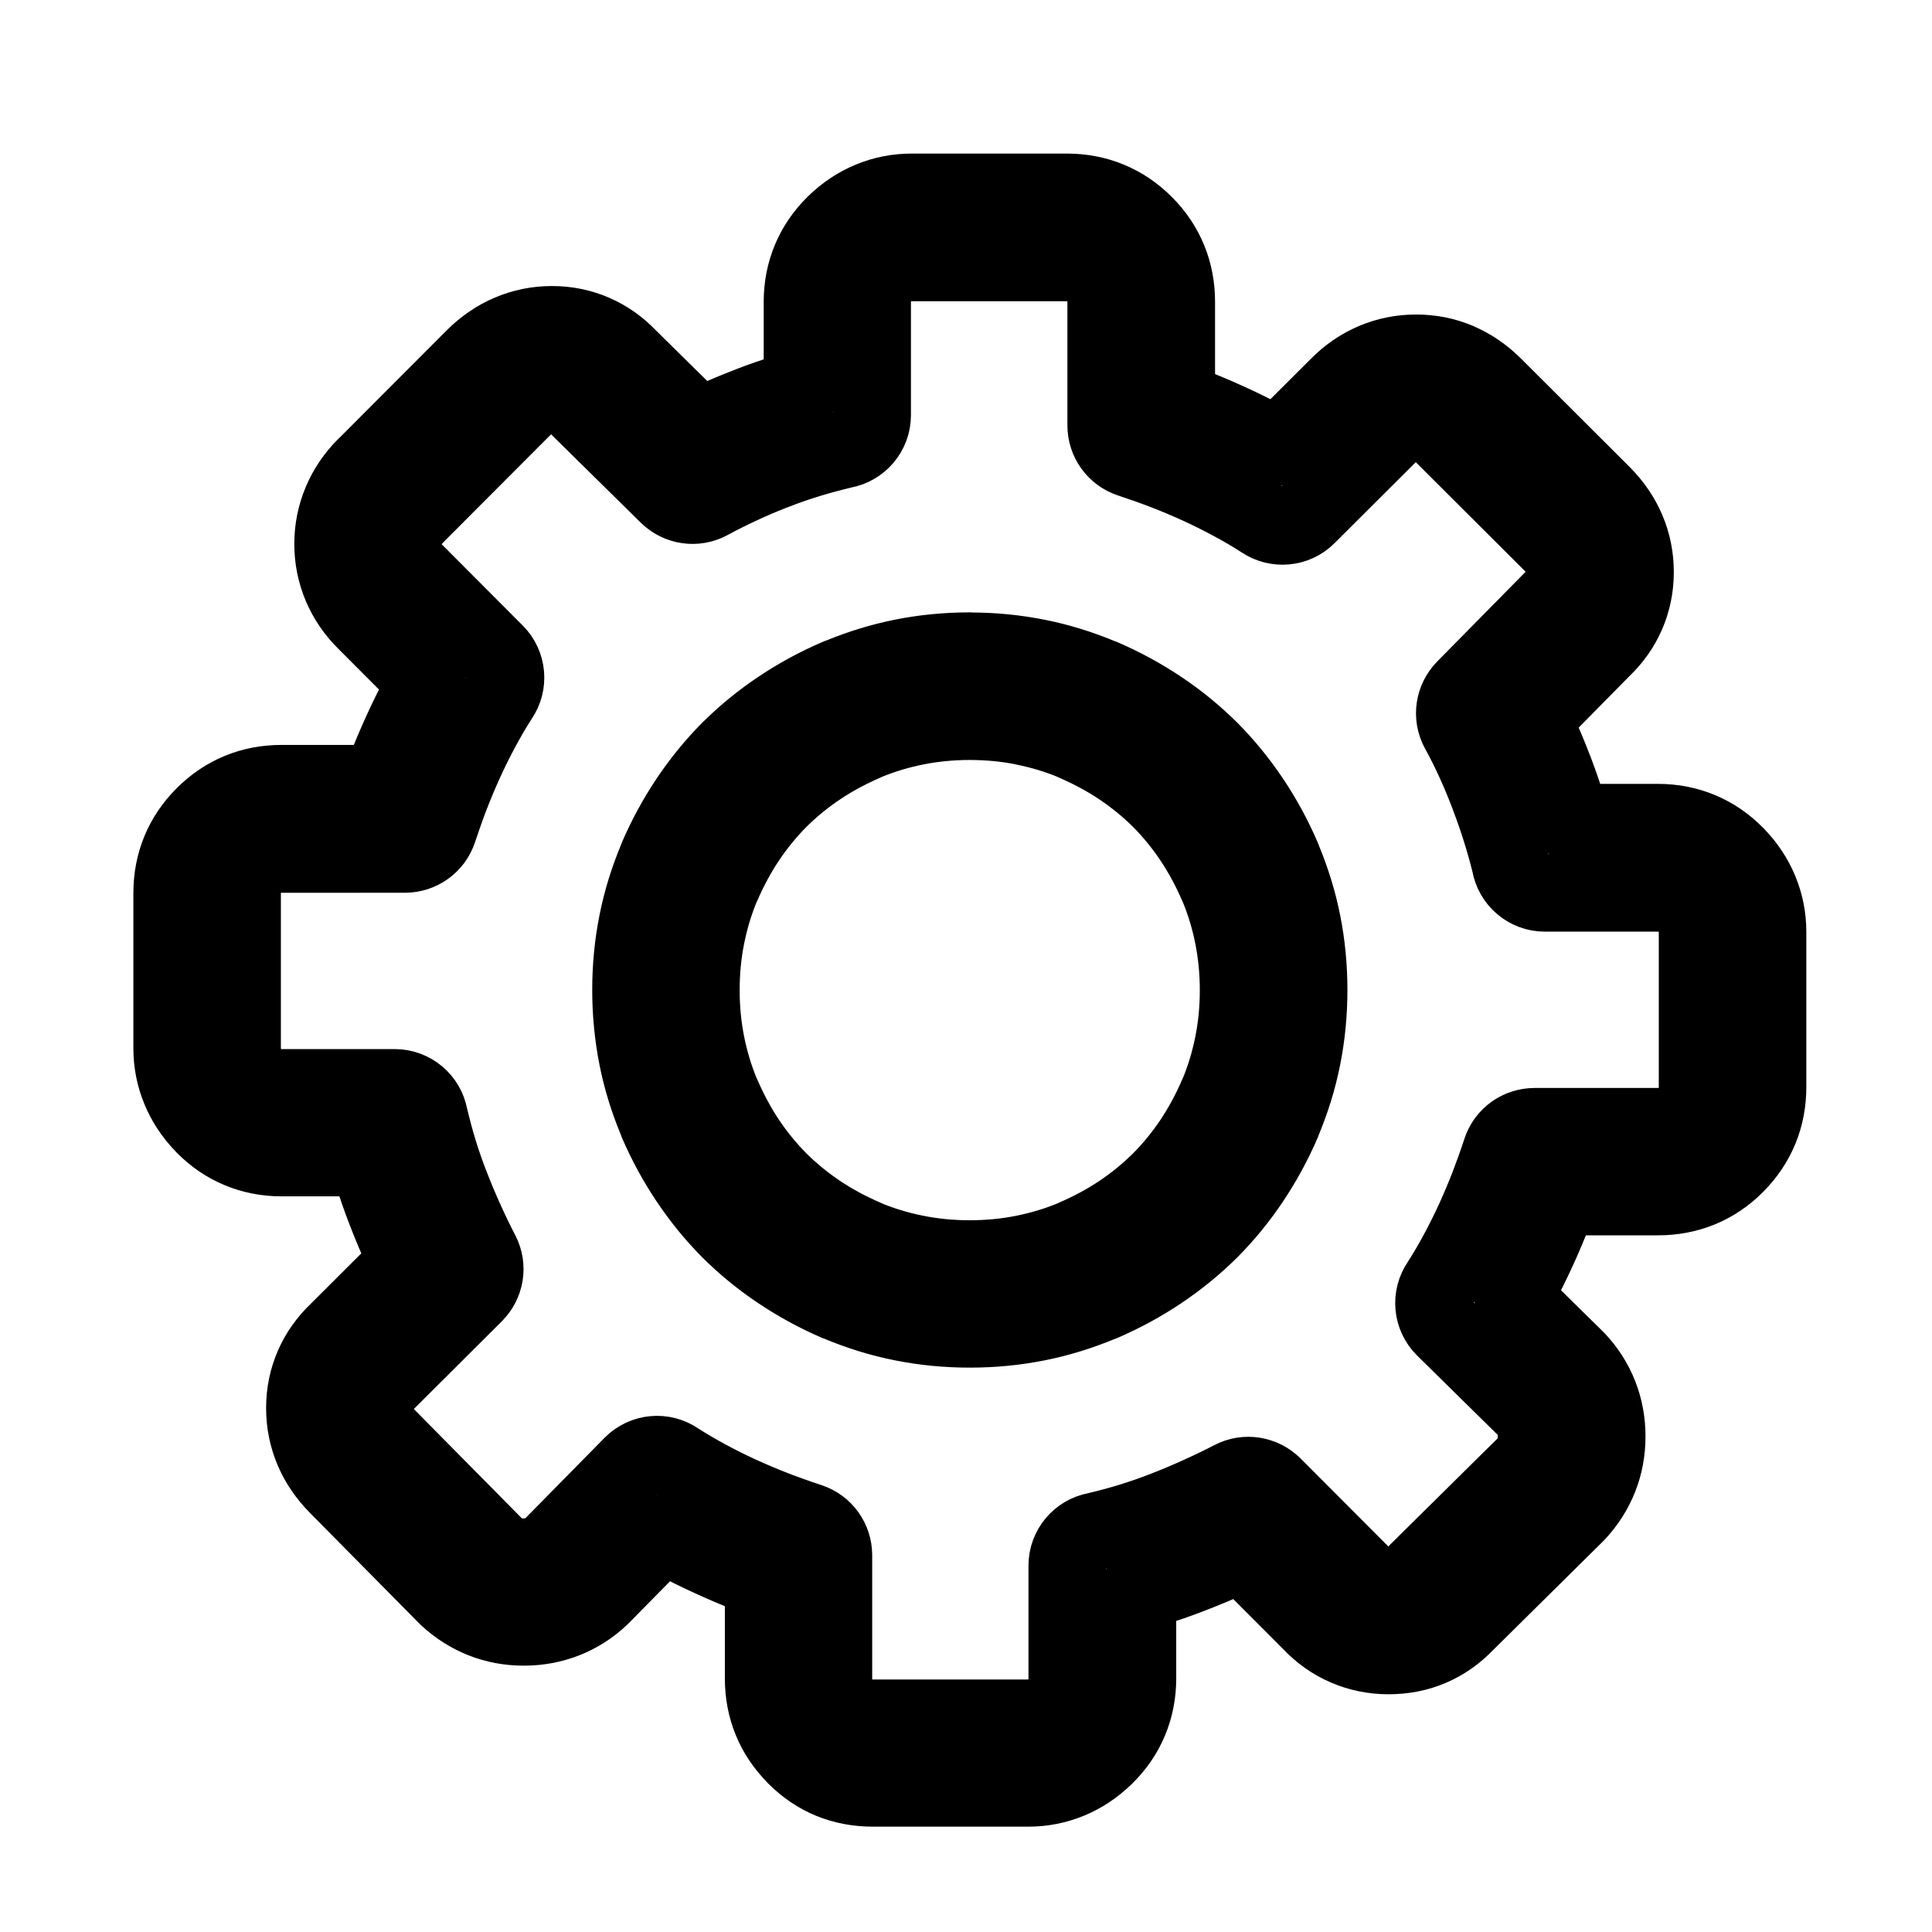 <?xml version="1.0" encoding="UTF-8" standalone="no"?>
<!-- Created with Inkscape (http://www.inkscape.org/) -->

<svg
   width="15"
   height="15"
   viewBox="0 0 3.969 3.969"
   version="1.1"
   id="svg1"
   inkscape:version="1.4.2 (2aeb623e1d, 2025-05-12)"
   sodipodi:docname="nastavenia.svg"
   xmlns:inkscape="http://www.inkscape.org/namespaces/inkscape"
   xmlns:sodipodi="http://sodipodi.sourceforge.net/DTD/sodipodi-0.dtd"
   xmlns="http://www.w3.org/2000/svg"
   xmlns:svg="http://www.w3.org/2000/svg">
  <sodipodi:namedview
     id="namedview1"
     pagecolor="#ffffff"
     bordercolor="#000000"
     borderopacity="0.25"
     inkscape:showpageshadow="2"
     inkscape:pageopacity="0.0"
     inkscape:pagecheckerboard="0"
     inkscape:deskcolor="#d1d1d1"
     inkscape:document-units="mm"
     inkscape:zoom="22.627417"
     inkscape:cx="4.9055533"
     inkscape:cy="8.8830289"
     inkscape:window-width="1920"
     inkscape:window-height="1011"
     inkscape:window-x="0"
     inkscape:window-y="0"
     inkscape:window-maximized="1"
     inkscape:current-layer="svg1"
     showguides="true"
     showgrid="false">
    <sodipodi:guide
       position="0.071,2.518"
       orientation="1,0"
       id="guide4"
       inkscape:locked="false" />
    <sodipodi:guide
       position="2.259,1.99"
       orientation="0,-1"
       id="guide5"
       inkscape:locked="false" />
    <sodipodi:guide
       position="2.27,1.889"
       orientation="0,-1"
       id="guide6"
       inkscape:locked="false" />
    <sodipodi:guide
       position="1.973,5.078"
       orientation="1,0"
       id="guide7"
       inkscape:locked="false" />
  </sodipodi:namedview>
  <defs
     id="defs1" />
  <g
     id="g1"
     transform="matrix(0.118,0,0,0.118,-0.083,-10.423)">
    <path
       d="m 25.846,95.908 c -0.075,-0.075 -0.151,-0.128 -0.231,-0.162 -0.074,-0.031 -0.161,-0.047 -0.26,-0.047 -0.1,0 -0.188,0.016 -0.263,0.048 -0.078,0.033 -0.153,0.086 -0.225,0.159 l -0.005,0.005 -1.403,1.399 c -0.21,0.209 -0.535,0.232 -0.771,0.071 -0.165,-0.107 -0.341,-0.21 -0.525,-0.309 -0.196,-0.106 -0.387,-0.201 -0.574,-0.287 -0.195,-0.089 -0.394,-0.173 -0.597,-0.252 -0.184,-0.071 -0.389,-0.144 -0.612,-0.218 -0.256,-0.084 -0.418,-0.322 -0.418,-0.578 v 0 -2.151 c 0,-0.103 -0.016,-0.194 -0.049,-0.273 -0.032,-0.078 -0.082,-0.151 -0.15,-0.219 -0.066,-0.066 -0.138,-0.115 -0.217,-0.147 -0.079,-0.032 -0.17,-0.048 -0.274,-0.048 h -2.7 c -0.096,0 -0.18,0.015 -0.255,0.046 -0.079,0.032 -0.156,0.085 -0.232,0.159 l -9.04e-4,6.78e-4 c -0.067,0.067 -0.116,0.138 -0.148,0.214 -0.033,0.078 -0.049,0.167 -0.049,0.269 v 1.97 c 0,0.299 -0.216,0.548 -0.501,0.599 -0.216,0.052 -0.416,0.105 -0.598,0.161 -0.199,0.061 -0.4,0.13 -0.601,0.209 -0.01,0.004 -0.02,0.007 -0.03,0.011 -0.176,0.068 -0.361,0.147 -0.555,0.237 -0.198,0.091 -0.382,0.184 -0.552,0.276 -0.24,0.131 -0.53,0.082 -0.715,-0.1 l -2.26e-4,2.3e-4 -1.554,-1.531 c -0.005,-0.005 -0.009,-0.009 -0.014,-0.014 v 2.26e-4 c -0.066,-0.07 -0.136,-0.121 -0.209,-0.153 -0.07,-0.031 -0.153,-0.046 -0.25,-0.046 -0.096,0 -0.182,0.016 -0.257,0.049 -0.083,0.035 -0.162,0.09 -0.238,0.165 l -4.521e-4,4.52e-4 -1.885,1.889 -0.001,10e-4 0.001,0.001 c -0.077,0.077 -0.132,0.154 -0.164,0.231 -0.031,0.074 -0.047,0.161 -0.047,0.26 0,0.1 0.016,0.188 0.048,0.264 0.033,0.077 0.085,0.153 0.159,0.224 l 0.005,0.005 1.399,1.403 c 0.209,0.21 0.232,0.535 0.071,0.771 -0.107,0.165 -0.21,0.341 -0.309,0.525 -0.106,0.196 -0.201,0.387 -0.287,0.575 -0.089,0.195 -0.173,0.394 -0.252,0.597 -0.071,0.184 -0.144,0.388 -0.218,0.612 -0.084,0.256 -0.322,0.418 -0.578,0.418 v 2.3e-4 H 5.606 c -0.104,0 -0.194,0.016 -0.274,0.048 -0.078,0.032 -0.151,0.081 -0.217,0.147 l -0.002,0.003 v 0 c -0.066,0.066 -0.115,0.138 -0.147,0.217 -0.032,0.079 -0.048,0.17 -0.048,0.274 v 2.7 c 0,0.095 0.015,0.18 0.046,0.254 0.033,0.079 0.085,0.156 0.159,0.232 l 6.781e-4,4.5e-4 c 0.067,0.067 0.138,0.116 0.214,0.148 0.078,0.033 0.167,0.049 0.269,0.049 h 1.969 c 0.299,0 0.548,0.216 0.599,0.501 0.052,0.216 0.105,0.416 0.161,0.598 0.061,0.199 0.13,0.4 0.209,0.601 0.074,0.191 0.157,0.39 0.25,0.597 0.095,0.211 0.188,0.403 0.279,0.577 0.126,0.241 0.074,0.528 -0.11,0.71 l 4.52e-4,4.5e-4 -1.532,1.527 -0.01,0.009 h 2.261e-4 c -0.07,0.067 -0.121,0.136 -0.153,0.209 -0.031,0.07 -0.046,0.153 -0.046,0.25 0,0.096 0.016,0.182 0.048,0.257 0.035,0.083 0.09,0.162 0.165,0.238 l 1.878,1.9 c 0.073,0.068 0.15,0.118 0.23,0.149 0.08,0.032 0.172,0.048 0.274,0.048 0.103,0 0.196,-0.016 0.278,-0.048 0.079,-0.031 0.153,-0.078 0.221,-0.143 l 1.392,-1.414 c 0.21,-0.213 0.539,-0.239 0.777,-0.074 0.165,0.106 0.34,0.209 0.524,0.308 0.196,0.106 0.387,0.201 0.575,0.287 0.195,0.089 0.394,0.173 0.597,0.252 0.184,0.071 0.388,0.144 0.612,0.218 0.256,0.084 0.418,0.322 0.418,0.578 h 2.26e-4 v 2.151 c 0,0.103 0.016,0.194 0.048,0.274 0.032,0.078 0.081,0.151 0.147,0.217 l 0.001,10e-4 0.001,-10e-4 c 0.133,0.133 0.295,0.198 0.49,0.198 h 2.7 c 0.096,0 0.181,-0.015 0.255,-0.046 0.079,-0.033 0.156,-0.085 0.232,-0.159 l 9.04e-4,-6.8e-4 c 0.067,-0.067 0.116,-0.138 0.148,-0.214 0.033,-0.078 0.049,-0.167 0.049,-0.269 v -1.97 c 0,-0.299 0.216,-0.548 0.501,-0.599 0.216,-0.051 0.416,-0.105 0.598,-0.161 0.199,-0.061 0.4,-0.13 0.6,-0.209 0.192,-0.074 0.391,-0.158 0.597,-0.251 0.21,-0.095 0.403,-0.188 0.576,-0.278 0.241,-0.126 0.528,-0.073 0.711,0.11 l 4.52e-4,-4.5e-4 1.527,1.531 0.009,0.01 v -2.2e-4 c 0.067,0.07 0.137,0.122 0.209,0.153 0.071,0.03 0.157,0.046 0.259,0.046 0.1,0 0.187,-0.016 0.262,-0.049 0.075,-0.033 0.146,-0.083 0.21,-0.151 0.007,-0.008 0.014,-0.015 0.023,-0.023 l 1.892,-1.87 c 0.068,-0.073 0.118,-0.15 0.149,-0.23 0.032,-0.081 0.048,-0.172 0.048,-0.274 0,-0.103 -0.016,-0.196 -0.048,-0.278 -0.031,-0.079 -0.079,-0.152 -0.143,-0.221 l -1.414,-1.392 c -0.214,-0.21 -0.239,-0.539 -0.075,-0.777 0.106,-0.165 0.209,-0.34 0.308,-0.524 0.106,-0.196 0.201,-0.387 0.287,-0.575 0.089,-0.195 0.173,-0.394 0.252,-0.597 0.071,-0.184 0.144,-0.388 0.218,-0.612 0.084,-0.256 0.322,-0.418 0.578,-0.418 v -2.3e-4 h 2.151 c 0.103,0 0.195,-0.016 0.274,-0.048 0.078,-0.032 0.151,-0.081 0.217,-0.147 l 0.002,-0.002 v 0 c 0.066,-0.067 0.116,-0.139 0.147,-0.217 0.032,-0.079 0.048,-0.17 0.048,-0.274 v -2.7 c 0,-0.095 -0.015,-0.18 -0.046,-0.255 -0.032,-0.078 -0.085,-0.156 -0.159,-0.232 l -9.05e-4,-6.8e-4 c -0.067,-0.067 -0.138,-0.116 -0.214,-0.148 -0.077,-0.033 -0.167,-0.049 -0.269,-0.049 h -1.969 c -0.303,0 -0.554,-0.221 -0.601,-0.511 -0.048,-0.191 -0.101,-0.384 -0.163,-0.58 -0.059,-0.188 -0.127,-0.387 -0.208,-0.598 -0.004,-0.01 -0.007,-0.021 -0.011,-0.031 -0.076,-0.2 -0.155,-0.388 -0.235,-0.564 -0.087,-0.191 -0.179,-0.375 -0.277,-0.553 -0.131,-0.24 -0.082,-0.53 0.1,-0.715 v -2.3e-4 l 1.531,-1.554 c 0.005,-0.005 0.009,-0.009 0.014,-0.014 v 0 c 0.07,-0.066 0.121,-0.136 0.153,-0.209 0.031,-0.07 0.046,-0.153 0.046,-0.25 0,-0.096 -0.016,-0.182 -0.049,-0.257 -0.035,-0.083 -0.09,-0.162 -0.165,-0.238 l -4.52e-4,-4.5e-4 -1.889,-1.885 z m 0.24,-1.28 c 0.226,0.096 0.432,0.236 0.618,0.421 l 4.52e-4,2.26e-4 1.894,1.89 0.005,0.005 c 0.182,0.185 0.322,0.389 0.417,0.613 0.099,0.231 0.148,0.475 0.148,0.733 0,0.262 -0.051,0.506 -0.151,0.735 -0.098,0.224 -0.24,0.424 -0.425,0.6 l -1.213,1.231 c 0.036,0.074 0.071,0.15 0.106,0.226 0.097,0.212 0.186,0.424 0.267,0.637 0.004,0.009 0.008,0.019 0.012,0.029 0.081,0.212 0.158,0.437 0.232,0.674 0.024,0.076 0.047,0.153 0.069,0.231 h 1.504 c 0.261,0 0.506,0.048 0.735,0.144 0.225,0.094 0.429,0.233 0.61,0.416 l 0.013,0.013 c 0.179,0.185 0.314,0.389 0.407,0.613 0.094,0.228 0.141,0.466 0.141,0.716 v 2.7 c 0,0.26 -0.046,0.503 -0.139,0.73 -0.093,0.227 -0.231,0.433 -0.415,0.618 l -9.04e-4,6.7e-4 -0.001,0.002 -9.04e-4,9e-4 c -0.185,0.185 -0.391,0.323 -0.618,0.416 -0.227,0.092 -0.471,0.139 -0.73,0.139 h -1.72 c -0.03,0.081 -0.061,0.165 -0.095,0.25 -0.086,0.221 -0.179,0.443 -0.28,0.664 -0.105,0.229 -0.211,0.444 -0.32,0.646 -0.036,0.066 -0.072,0.132 -0.11,0.198 l 1.074,1.057 c 0.008,0.007 0.015,0.015 0.024,0.023 0.176,0.186 0.309,0.393 0.398,0.619 0.09,0.227 0.134,0.467 0.134,0.72 0,0.252 -0.044,0.49 -0.133,0.716 -0.089,0.225 -0.22,0.431 -0.394,0.618 v -2.2e-4 c -0.006,0.006 -0.012,0.013 -0.019,0.019 l -1.905,1.884 c -0.179,0.187 -0.38,0.331 -0.606,0.428 -0.228,0.099 -0.475,0.148 -0.742,0.148 -0.261,0 -0.508,-0.051 -0.739,-0.151 -0.229,-0.099 -0.432,-0.243 -0.608,-0.429 l -1.208,-1.211 c -0.081,0.039 -0.16,0.076 -0.237,0.111 -0.206,0.093 -0.426,0.184 -0.659,0.274 -0.219,0.085 -0.448,0.164 -0.686,0.237 -0.079,0.024 -0.157,0.047 -0.234,0.069 v 1.5 c 0,0.261 -0.048,0.506 -0.144,0.735 -0.094,0.225 -0.233,0.429 -0.416,0.61 l -0.013,0.013 c -0.185,0.178 -0.389,0.314 -0.612,0.406 -0.228,0.094 -0.466,0.141 -0.716,0.141 h -2.7 c -0.531,0 -0.979,-0.183 -1.351,-0.555 l 0.001,-10e-4 c -0.185,-0.186 -0.324,-0.392 -0.417,-0.62 -0.093,-0.227 -0.139,-0.47 -0.139,-0.73 v -1.72 c -0.081,-0.03 -0.165,-0.061 -0.25,-0.095 -0.221,-0.086 -0.442,-0.179 -0.663,-0.281 -0.229,-0.104 -0.444,-0.211 -0.646,-0.32 -0.066,-0.035 -0.132,-0.072 -0.197,-0.11 l -1.057,1.074 c -0.007,0.008 -0.015,0.016 -0.023,0.023 -0.186,0.177 -0.393,0.309 -0.619,0.398 -0.227,0.089 -0.467,0.134 -0.72,0.134 -0.252,0 -0.49,-0.044 -0.716,-0.133 -0.225,-0.089 -0.431,-0.22 -0.618,-0.394 l 2.261e-4,-4.6e-4 c -0.007,-0.006 -0.013,-0.012 -0.019,-0.019 l -1.894,-1.916 c -0.182,-0.185 -0.322,-0.39 -0.417,-0.613 -0.098,-0.231 -0.148,-0.475 -0.148,-0.733 0,-0.262 0.051,-0.506 0.151,-0.735 0.099,-0.226 0.242,-0.426 0.429,-0.604 l 1.211,-1.208 c -0.039,-0.081 -0.076,-0.16 -0.111,-0.237 -0.093,-0.205 -0.184,-0.425 -0.274,-0.658 -0.085,-0.219 -0.165,-0.448 -0.237,-0.686 -0.024,-0.079 -0.047,-0.157 -0.069,-0.234 H 5.606 c -0.261,0 -0.506,-0.048 -0.735,-0.144 -0.226,-0.094 -0.429,-0.233 -0.61,-0.416 l -0.013,-0.014 c -0.179,-0.186 -0.314,-0.39 -0.406,-0.613 -0.094,-0.228 -0.141,-0.466 -0.141,-0.716 v -2.7 c 0,-0.26 0.046,-0.503 0.139,-0.73 0.093,-0.227 0.231,-0.433 0.416,-0.618 l 2.26e-4,-2.2e-4 0.001,-0.001 0.001,-10e-4 c 0.185,-0.185 0.391,-0.323 0.618,-0.416 0.227,-0.093 0.47,-0.139 0.73,-0.139 h 1.72 c 0.03,-0.081 0.061,-0.165 0.095,-0.25 0.086,-0.221 0.179,-0.442 0.281,-0.664 0.104,-0.229 0.211,-0.444 0.32,-0.646 0.036,-0.067 0.074,-0.134 0.112,-0.201 l -1.058,-1.061 -4.521e-4,-2.3e-4 c -0.187,-0.184 -0.328,-0.391 -0.425,-0.619 -0.099,-0.233 -0.148,-0.479 -0.148,-0.734 0,-0.255 0.049,-0.498 0.147,-0.731 0.097,-0.23 0.237,-0.437 0.421,-0.62 l 0.001,0.001 1.889,-1.893 0.005,-0.005 c 0.185,-0.182 0.389,-0.322 0.613,-0.417 0.231,-0.098 0.475,-0.149 0.733,-0.149 0.262,0 0.506,0.051 0.735,0.151 0.224,0.098 0.424,0.24 0.6,0.425 l 1.23,1.212 c 0.074,-0.037 0.148,-0.072 0.221,-0.106 0.189,-0.087 0.398,-0.175 0.627,-0.264 0.01,-0.004 0.02,-0.009 0.03,-0.012 0.219,-0.085 0.449,-0.165 0.686,-0.237 0.079,-0.024 0.157,-0.047 0.234,-0.069 v -1.5 c 0,-0.261 0.048,-0.506 0.144,-0.735 0.094,-0.226 0.233,-0.429 0.416,-0.611 l 0.013,-0.013 c 0.185,-0.179 0.389,-0.314 0.612,-0.406 0.228,-0.094 0.466,-0.141 0.716,-0.141 h 2.7 c 0.259,0 0.503,0.046 0.73,0.139 0.228,0.093 0.435,0.232 0.621,0.418 0.184,0.184 0.323,0.391 0.416,0.619 0.093,0.227 0.139,0.47 0.139,0.73 v 1.72 c 0.081,0.03 0.164,0.062 0.25,0.095 0.221,0.086 0.442,0.179 0.663,0.28 0.229,0.104 0.445,0.211 0.646,0.32 0.068,0.036 0.135,0.074 0.202,0.112 l 1.061,-1.058 4.52e-4,-2.26e-4 c 0.184,-0.187 0.391,-0.328 0.619,-0.425 0.233,-0.099 0.479,-0.148 0.734,-0.148 0.256,0 0.499,0.048 0.731,0.146 z m -8.499,5.041 c 0.403,0 0.795,0.038 1.179,0.115 0.377,0.075 0.75,0.191 1.12,0.347 l 0.004,0.002 9.04e-4,-0.002 c 0.353,0.152 0.687,0.334 1.004,0.546 0.314,0.21 0.604,0.447 0.87,0.711 l 0.002,0.002 v 0 c 0.264,0.266 0.501,0.557 0.711,0.87 0.212,0.316 0.394,0.651 0.546,1.004 0.007,0.017 0.013,0.034 0.019,0.05 0.146,0.355 0.256,0.712 0.328,1.074 0.077,0.383 0.115,0.776 0.115,1.178 0,0.403 -0.038,0.795 -0.115,1.179 -0.075,0.377 -0.191,0.75 -0.347,1.12 l -0.002,0.004 0.002,9.1e-4 c -0.152,0.353 -0.334,0.687 -0.546,1.004 -0.21,0.314 -0.447,0.604 -0.711,0.87 l -0.002,0.002 v 0 c -0.267,0.264 -0.557,0.501 -0.871,0.711 -0.316,0.212 -0.651,0.394 -1.003,0.546 -0.017,0.007 -0.033,0.014 -0.051,0.019 -0.354,0.146 -0.712,0.256 -1.074,0.328 -0.383,0.077 -0.776,0.115 -1.179,0.115 -0.403,0 -0.795,-0.038 -1.178,-0.115 -0.377,-0.075 -0.75,-0.191 -1.12,-0.347 l -0.004,-0.002 -6.78e-4,0.002 c -0.353,-0.152 -0.688,-0.334 -1.004,-0.546 -0.314,-0.21 -0.604,-0.447 -0.87,-0.711 l -0.002,-0.002 v 0 c -0.264,-0.267 -0.501,-0.557 -0.711,-0.871 -0.212,-0.316 -0.394,-0.651 -0.546,-1.003 -0.007,-0.017 -0.014,-0.034 -0.019,-0.051 -0.146,-0.355 -0.256,-0.712 -0.328,-1.074 -0.076,-0.383 -0.115,-0.776 -0.115,-1.179 0,-0.403 0.038,-0.795 0.115,-1.178 0.075,-0.377 0.191,-0.75 0.347,-1.12 l 0.002,-0.004 -0.002,-6.8e-4 c 0.152,-0.353 0.334,-0.687 0.546,-1.004 0.21,-0.314 0.447,-0.604 0.711,-0.871 l 0.003,-0.002 v 0 c 0.266,-0.264 0.556,-0.501 0.87,-0.711 0.316,-0.212 0.651,-0.394 1.004,-0.546 0.017,-0.007 0.033,-0.014 0.051,-0.019 0.355,-0.146 0.712,-0.255 1.074,-0.328 0.383,-0.077 0.776,-0.115 1.178,-0.115 z m 0.941,1.308 c -0.304,-0.061 -0.617,-0.091 -0.941,-0.091 -0.323,0 -0.637,0.03 -0.941,0.091 -0.295,0.059 -0.577,0.144 -0.846,0.254 -0.012,0.006 -0.024,0.012 -0.036,0.017 -0.293,0.127 -0.563,0.272 -0.809,0.437 -0.248,0.166 -0.477,0.353 -0.688,0.562 -0.209,0.211 -0.397,0.441 -0.563,0.689 -0.165,0.246 -0.31,0.515 -0.437,0.809 l -0.002,-6.8e-4 c -0.118,0.28 -0.207,0.574 -0.269,0.883 -0.061,0.304 -0.091,0.617 -0.091,0.941 0,0.323 0.03,0.637 0.091,0.941 0.059,0.295 0.144,0.577 0.254,0.846 0.006,0.012 0.012,0.024 0.017,0.036 0.127,0.293 0.272,0.563 0.436,0.809 0.166,0.248 0.354,0.478 0.563,0.689 0.211,0.209 0.441,0.396 0.688,0.562 0.246,0.165 0.515,0.31 0.809,0.437 l -6.78e-4,0.002 c 0.28,0.118 0.574,0.207 0.883,0.269 0.304,0.061 0.617,0.091 0.941,0.091 0.323,0 0.637,-0.03 0.941,-0.091 0.295,-0.059 0.577,-0.144 0.846,-0.254 0.012,-0.006 0.024,-0.012 0.036,-0.017 0.293,-0.127 0.563,-0.272 0.809,-0.437 0.248,-0.166 0.477,-0.353 0.688,-0.562 0.209,-0.211 0.397,-0.441 0.563,-0.689 0.164,-0.246 0.31,-0.515 0.436,-0.809 l 0.002,6.8e-4 c 0.118,-0.28 0.207,-0.574 0.269,-0.882 0.061,-0.304 0.091,-0.617 0.091,-0.941 0,-0.323 -0.031,-0.637 -0.091,-0.941 -0.059,-0.295 -0.144,-0.577 -0.254,-0.846 -0.006,-0.012 -0.012,-0.024 -0.017,-0.036 -0.126,-0.293 -0.272,-0.563 -0.437,-0.809 -0.165,-0.248 -0.353,-0.478 -0.562,-0.689 -0.211,-0.209 -0.441,-0.396 -0.688,-0.562 -0.246,-0.165 -0.516,-0.31 -0.809,-0.437 l 4.52e-4,-0.002 c -0.28,-0.118 -0.574,-0.207 -0.883,-0.269 z"
       id="path1-2"
       style="fill:none;stroke:#000000;stroke-width:1.351;stroke-linecap:round;stroke-linejoin:round;stroke-dasharray:none;stroke-opacity:1" />
  </g>
</svg>
